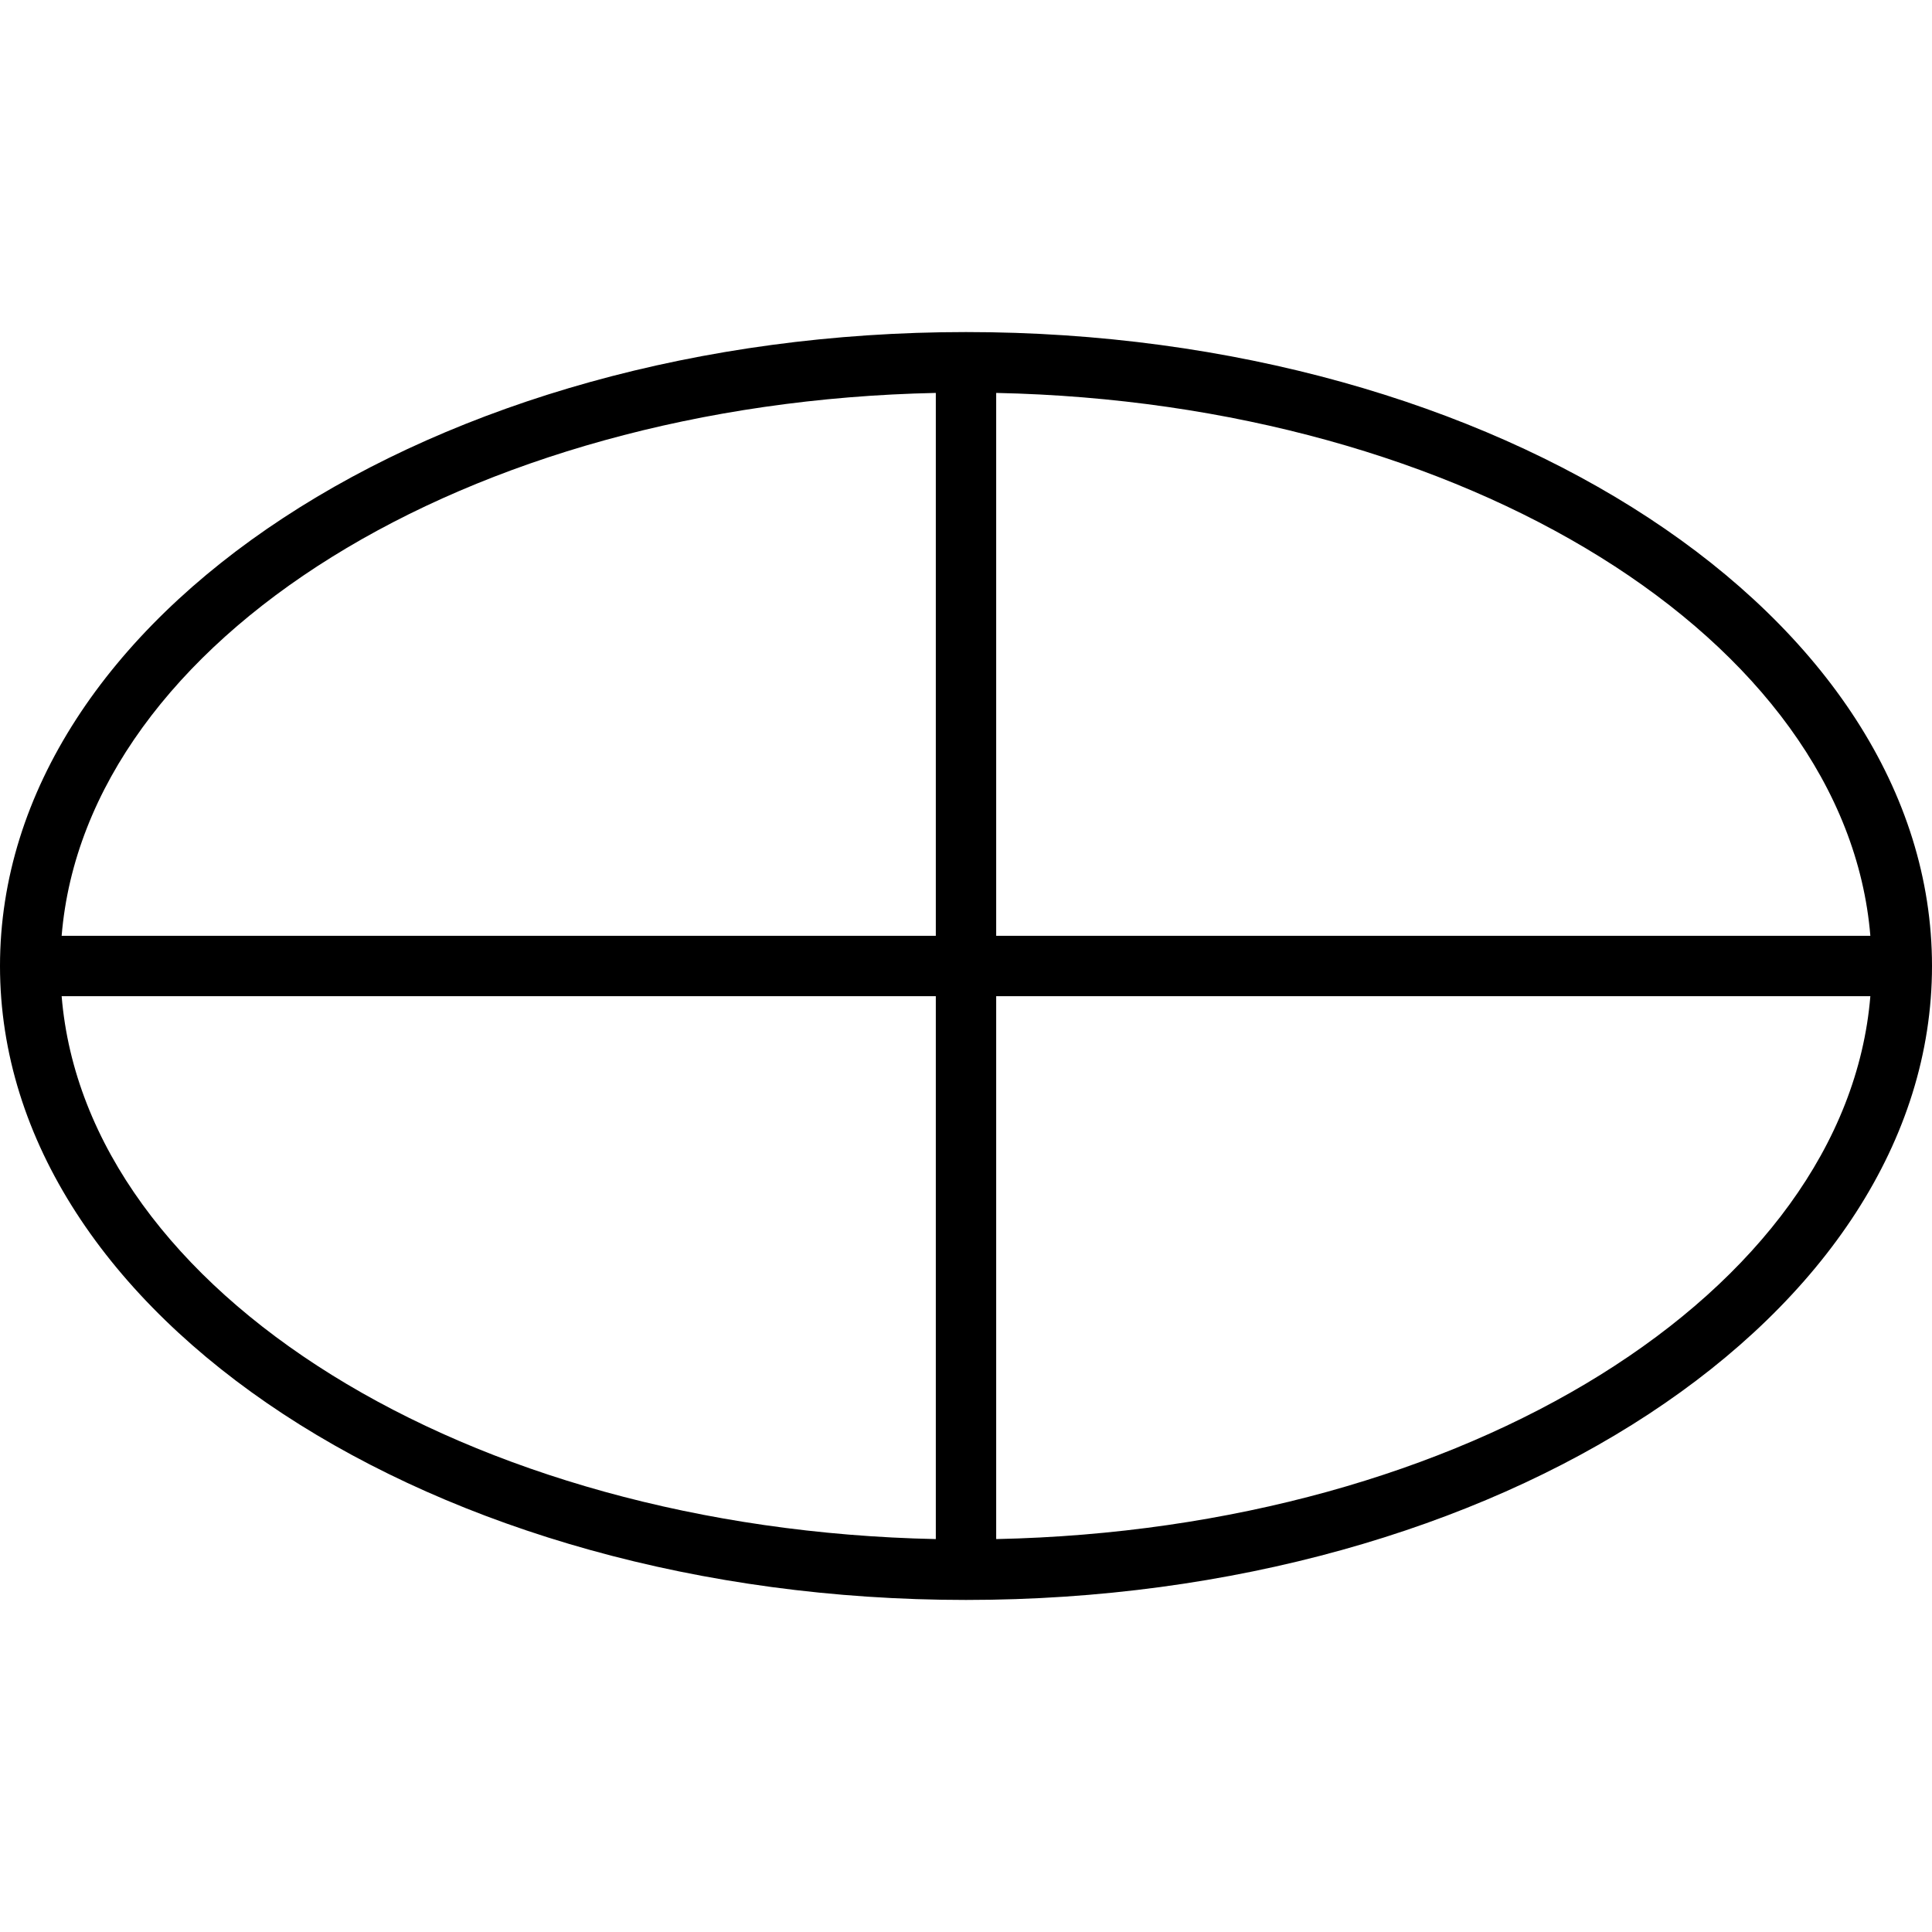 <?xml version="1.0" encoding="utf-8"?>
<!-- Generator: Adobe Illustrator 16.0.0, SVG Export Plug-In . SVG Version: 6.00 Build 0)  -->
<!DOCTYPE svg PUBLIC "-//W3C//DTD SVG 1.1//EN" "http://www.w3.org/Graphics/SVG/1.1/DTD/svg11.dtd">
<svg version="1.1" id="Layer_1" xmlns="http://www.w3.org/2000/svg" xmlns:xlink="http://www.w3.org/1999/xlink" x="0px" y="0px"
	 width="64px" height="64px" viewBox="0 0 64 64" enable-background="new 0 0 64 64" xml:space="preserve">
<g>
	<path d="M32,53c17.645,0,32-9.42,32-21S49.645,11,32,11S0,20.42,0,32S14.355,53,32,53z M2.042,33H31v17.984
		C15.445,50.659,2.849,42.804,2.042,33z M33,50.984V33h28.958C61.151,42.804,48.555,50.659,33,50.984z M61.958,31H33V13.016
		C48.555,13.341,61.151,21.196,61.958,31z M31,13.016V31H2.042C2.849,21.196,15.445,13.341,31,13.016z"/>
</g>
</svg>
